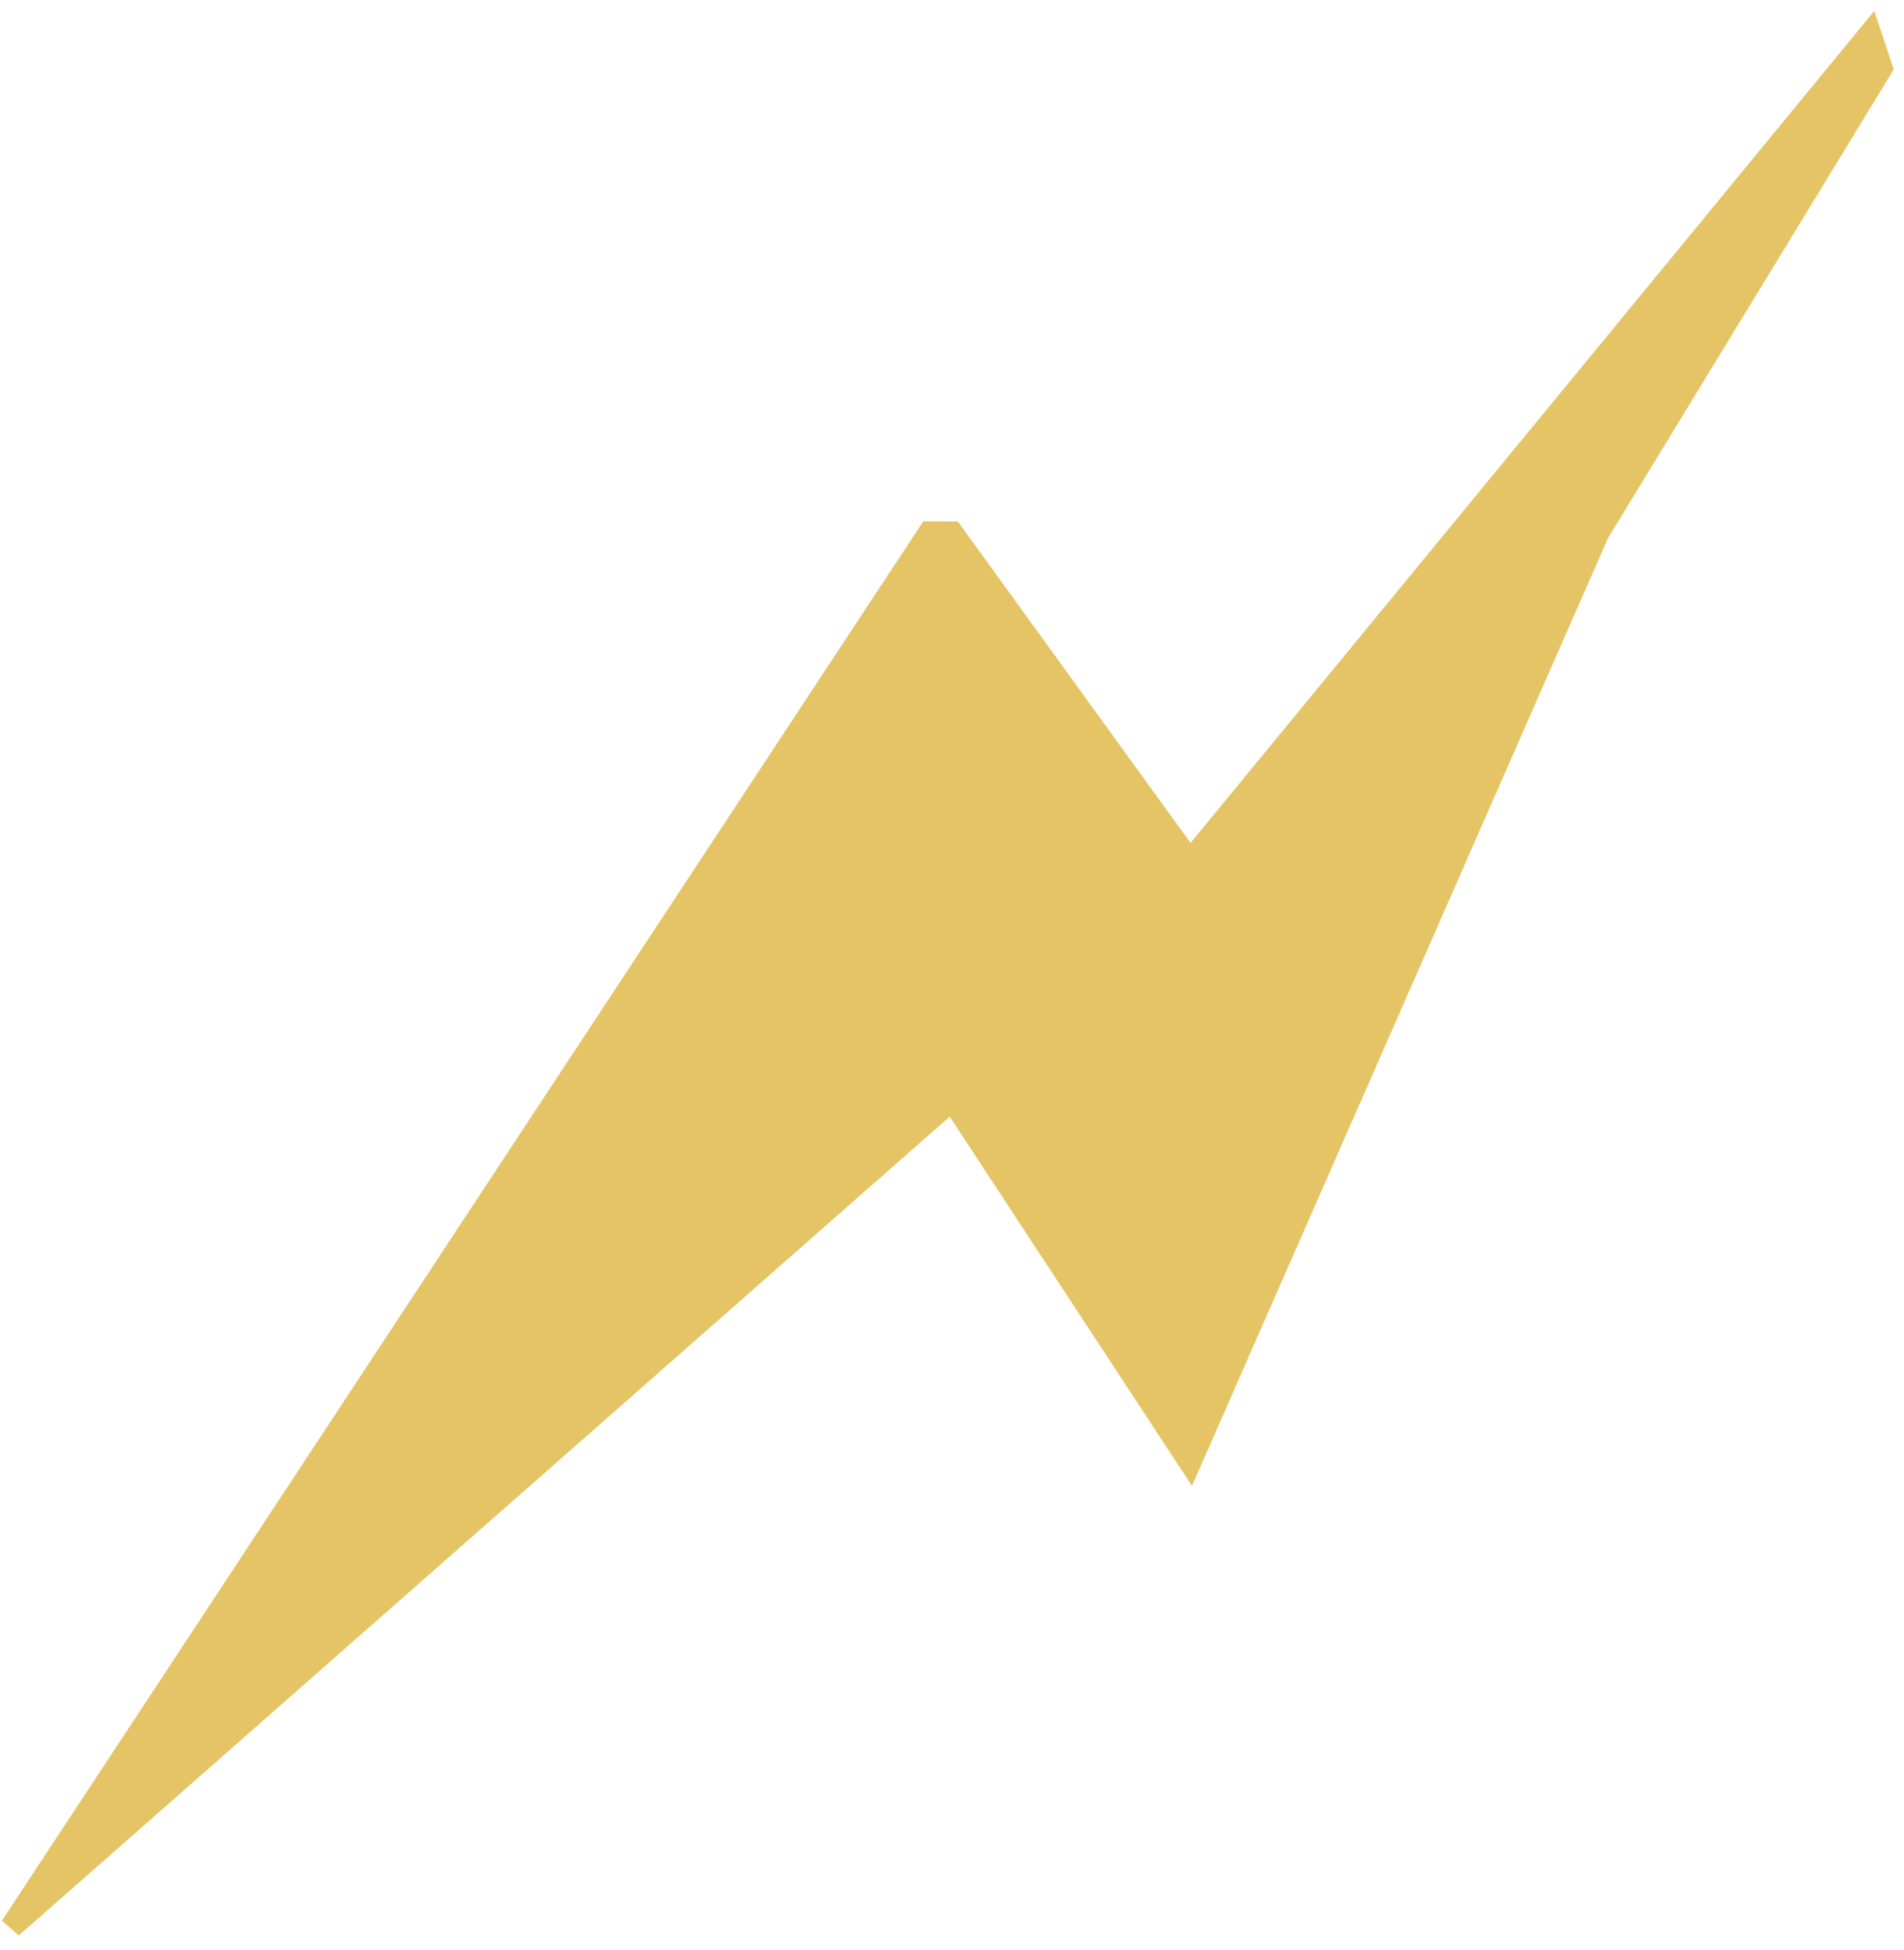 <svg width="84" height="86" viewBox="0 0 84 86" fill="none" xmlns="http://www.w3.org/2000/svg">
<path d="M41 23.5L0.5 85L42 48.5L52.5 64.5L70.5 23.5L83 3L82.5 1.5L52.5 38L42 23.5H41Z" fill="#e5c466" stroke="#e5c466"/>
</svg>
